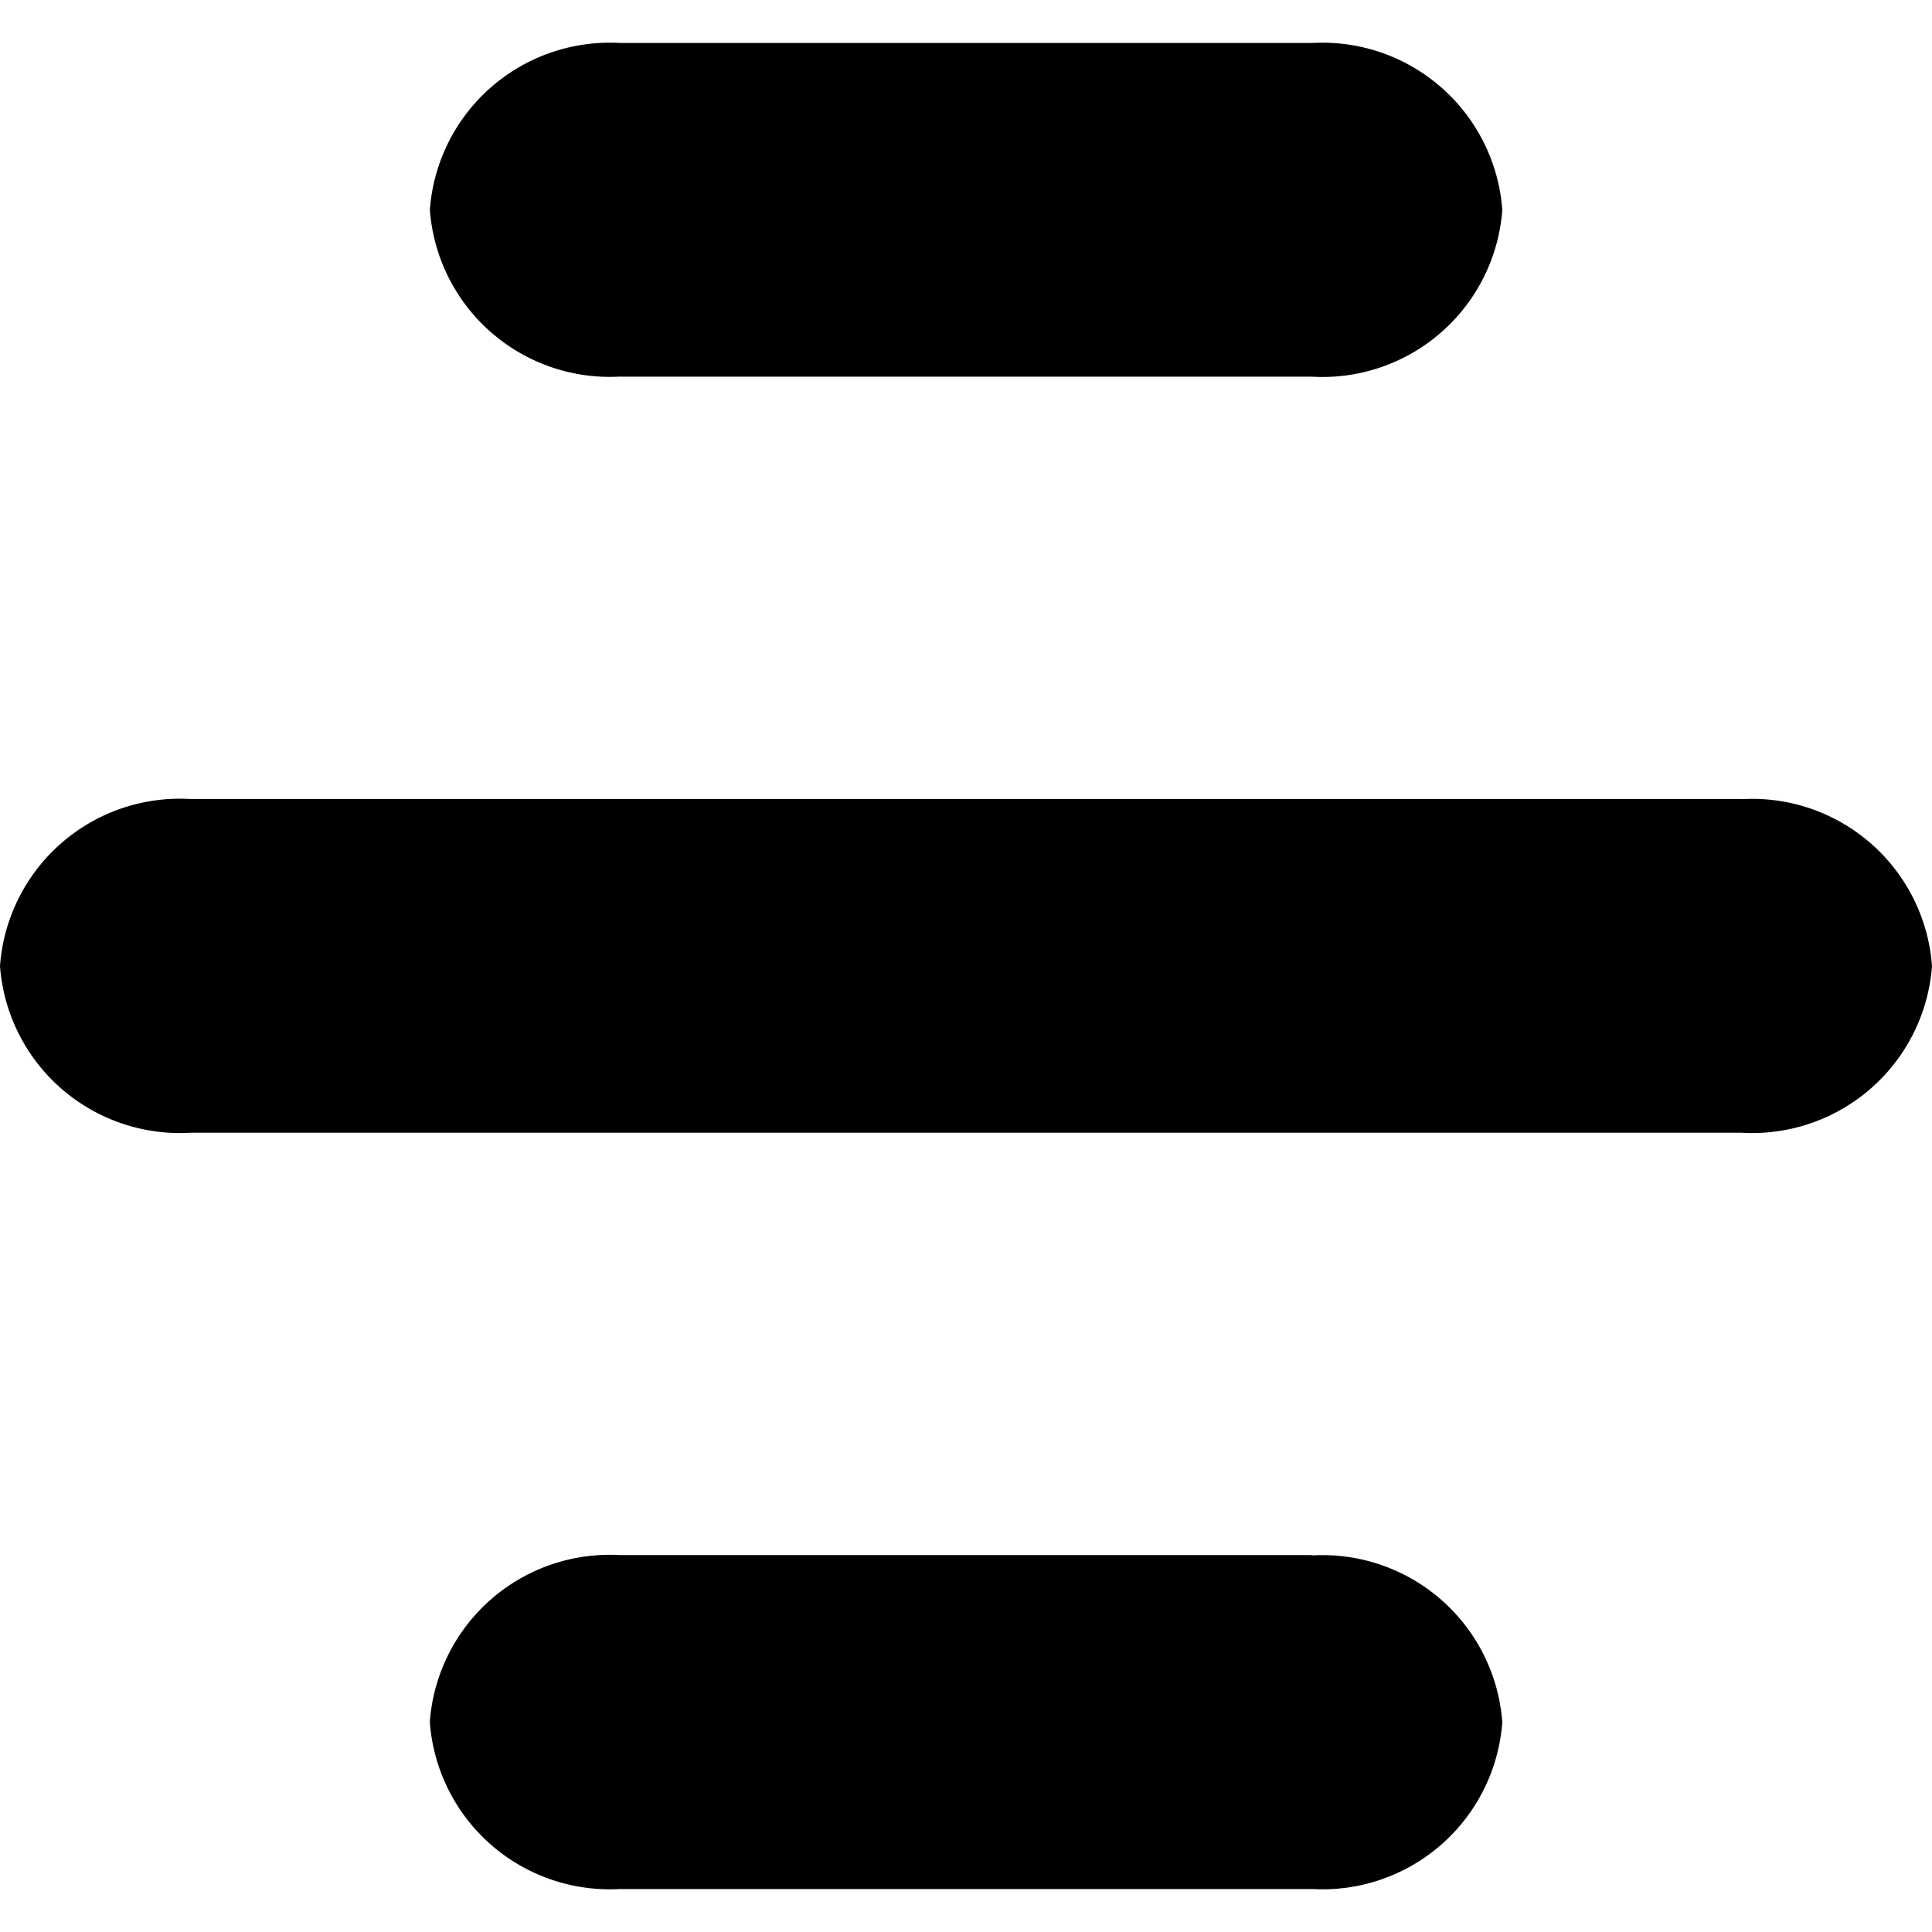 <?xml version="1.0" encoding="UTF-8" standalone="no"?>
<svg xmlns="http://www.w3.org/2000/svg" viewBox="0 0 36 36">
<style>
	g path { stroke: none; }
	g line { stroke: black; }
	g circle { stroke: black; }
	g polyline { stroke: black; }
</style>
<g class="root" id="mnu" data-name="mnu">
	<path id="Path_4781" d="M11.554 7.019H24.449a3.361 3.361 0 0 0 3.544-3.108A3.361 3.361 0 0 0 24.449 0.801H11.554a3.361 3.361 0 0 0-3.544 3.108a3.361 3.361 0 0 0 3.544 3.108m20.902 7.871H3.544A3.361 3.361 0 0 0 0 18A3.36 3.36 0 0 0 3.544 21.107H32.456a3.36 3.36 0 0 0 3.544-3.108a3.36 3.36 0 0 0-3.544-3.108M24.449 28.977H11.553a3.361 3.361 0 0 0-3.544 3.108A3.361 3.361 0 0 0 11.553 35.199H24.449a3.36 3.36 0 0 0 3.544-3.108a3.36 3.36 0 0 0-3.544-3.108" />
</g>
</svg>
